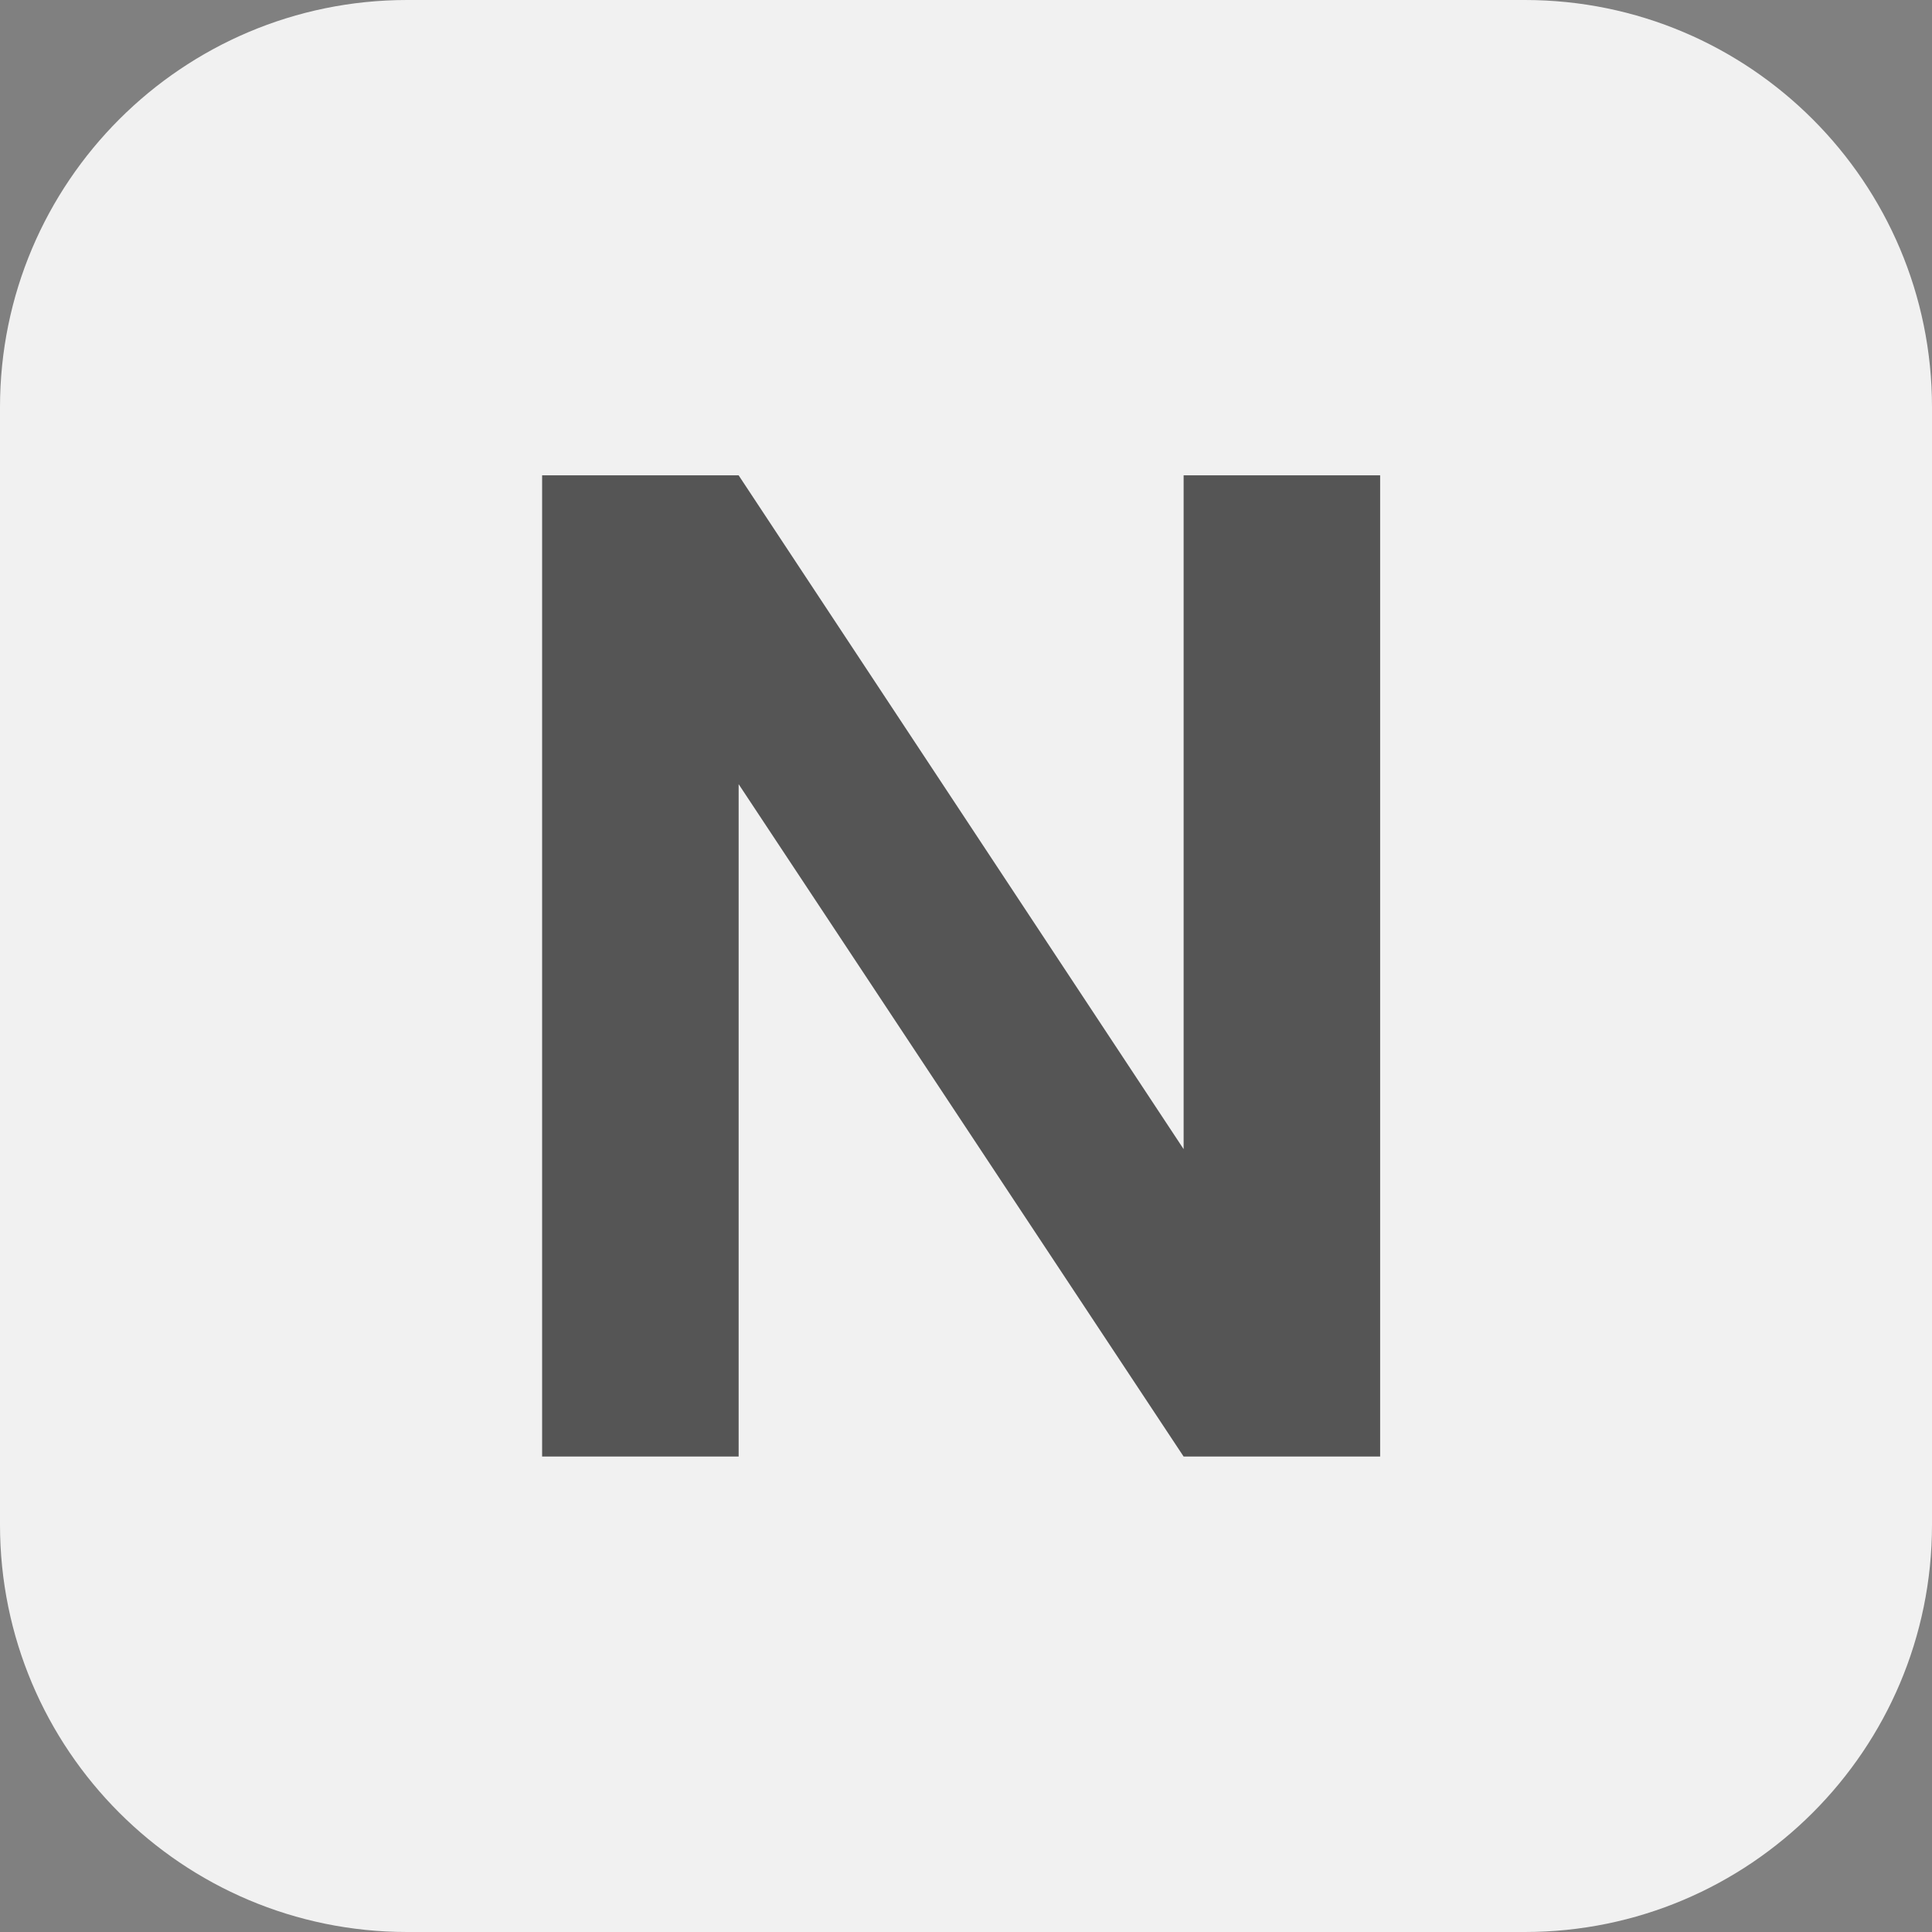 <svg width="256" height="256" viewBox="0 0 256 256" fill="none" xmlns="http://www.w3.org/2000/svg">
<rect x="0" y="0" width="256" height="256" fill="#808080" stroke="none"/>
<g clip-path="url(#clip0_507_7)">
<path d="M202.038 0H53.962C24.159 0 0 24.16 0 53.962V202.038C0 231.84 24.159 256 53.962 256H202.038C231.84 256 256 231.84 256 202.038V53.962C256 24.16 231.84 0 202.038 0Z" fill="#F1F1F1"/>
<path d="M182.876 193H156.836L97.874 103.906V193H71.834V62.986H97.874L156.836 152.266V62.986H182.876V193Z" fill="#555555"/>
</g>
<defs>
<clipPath id="clip0_507_7">
<rect width="256" height="256" fill="white"/>
</clipPath>
</defs>
</svg>

